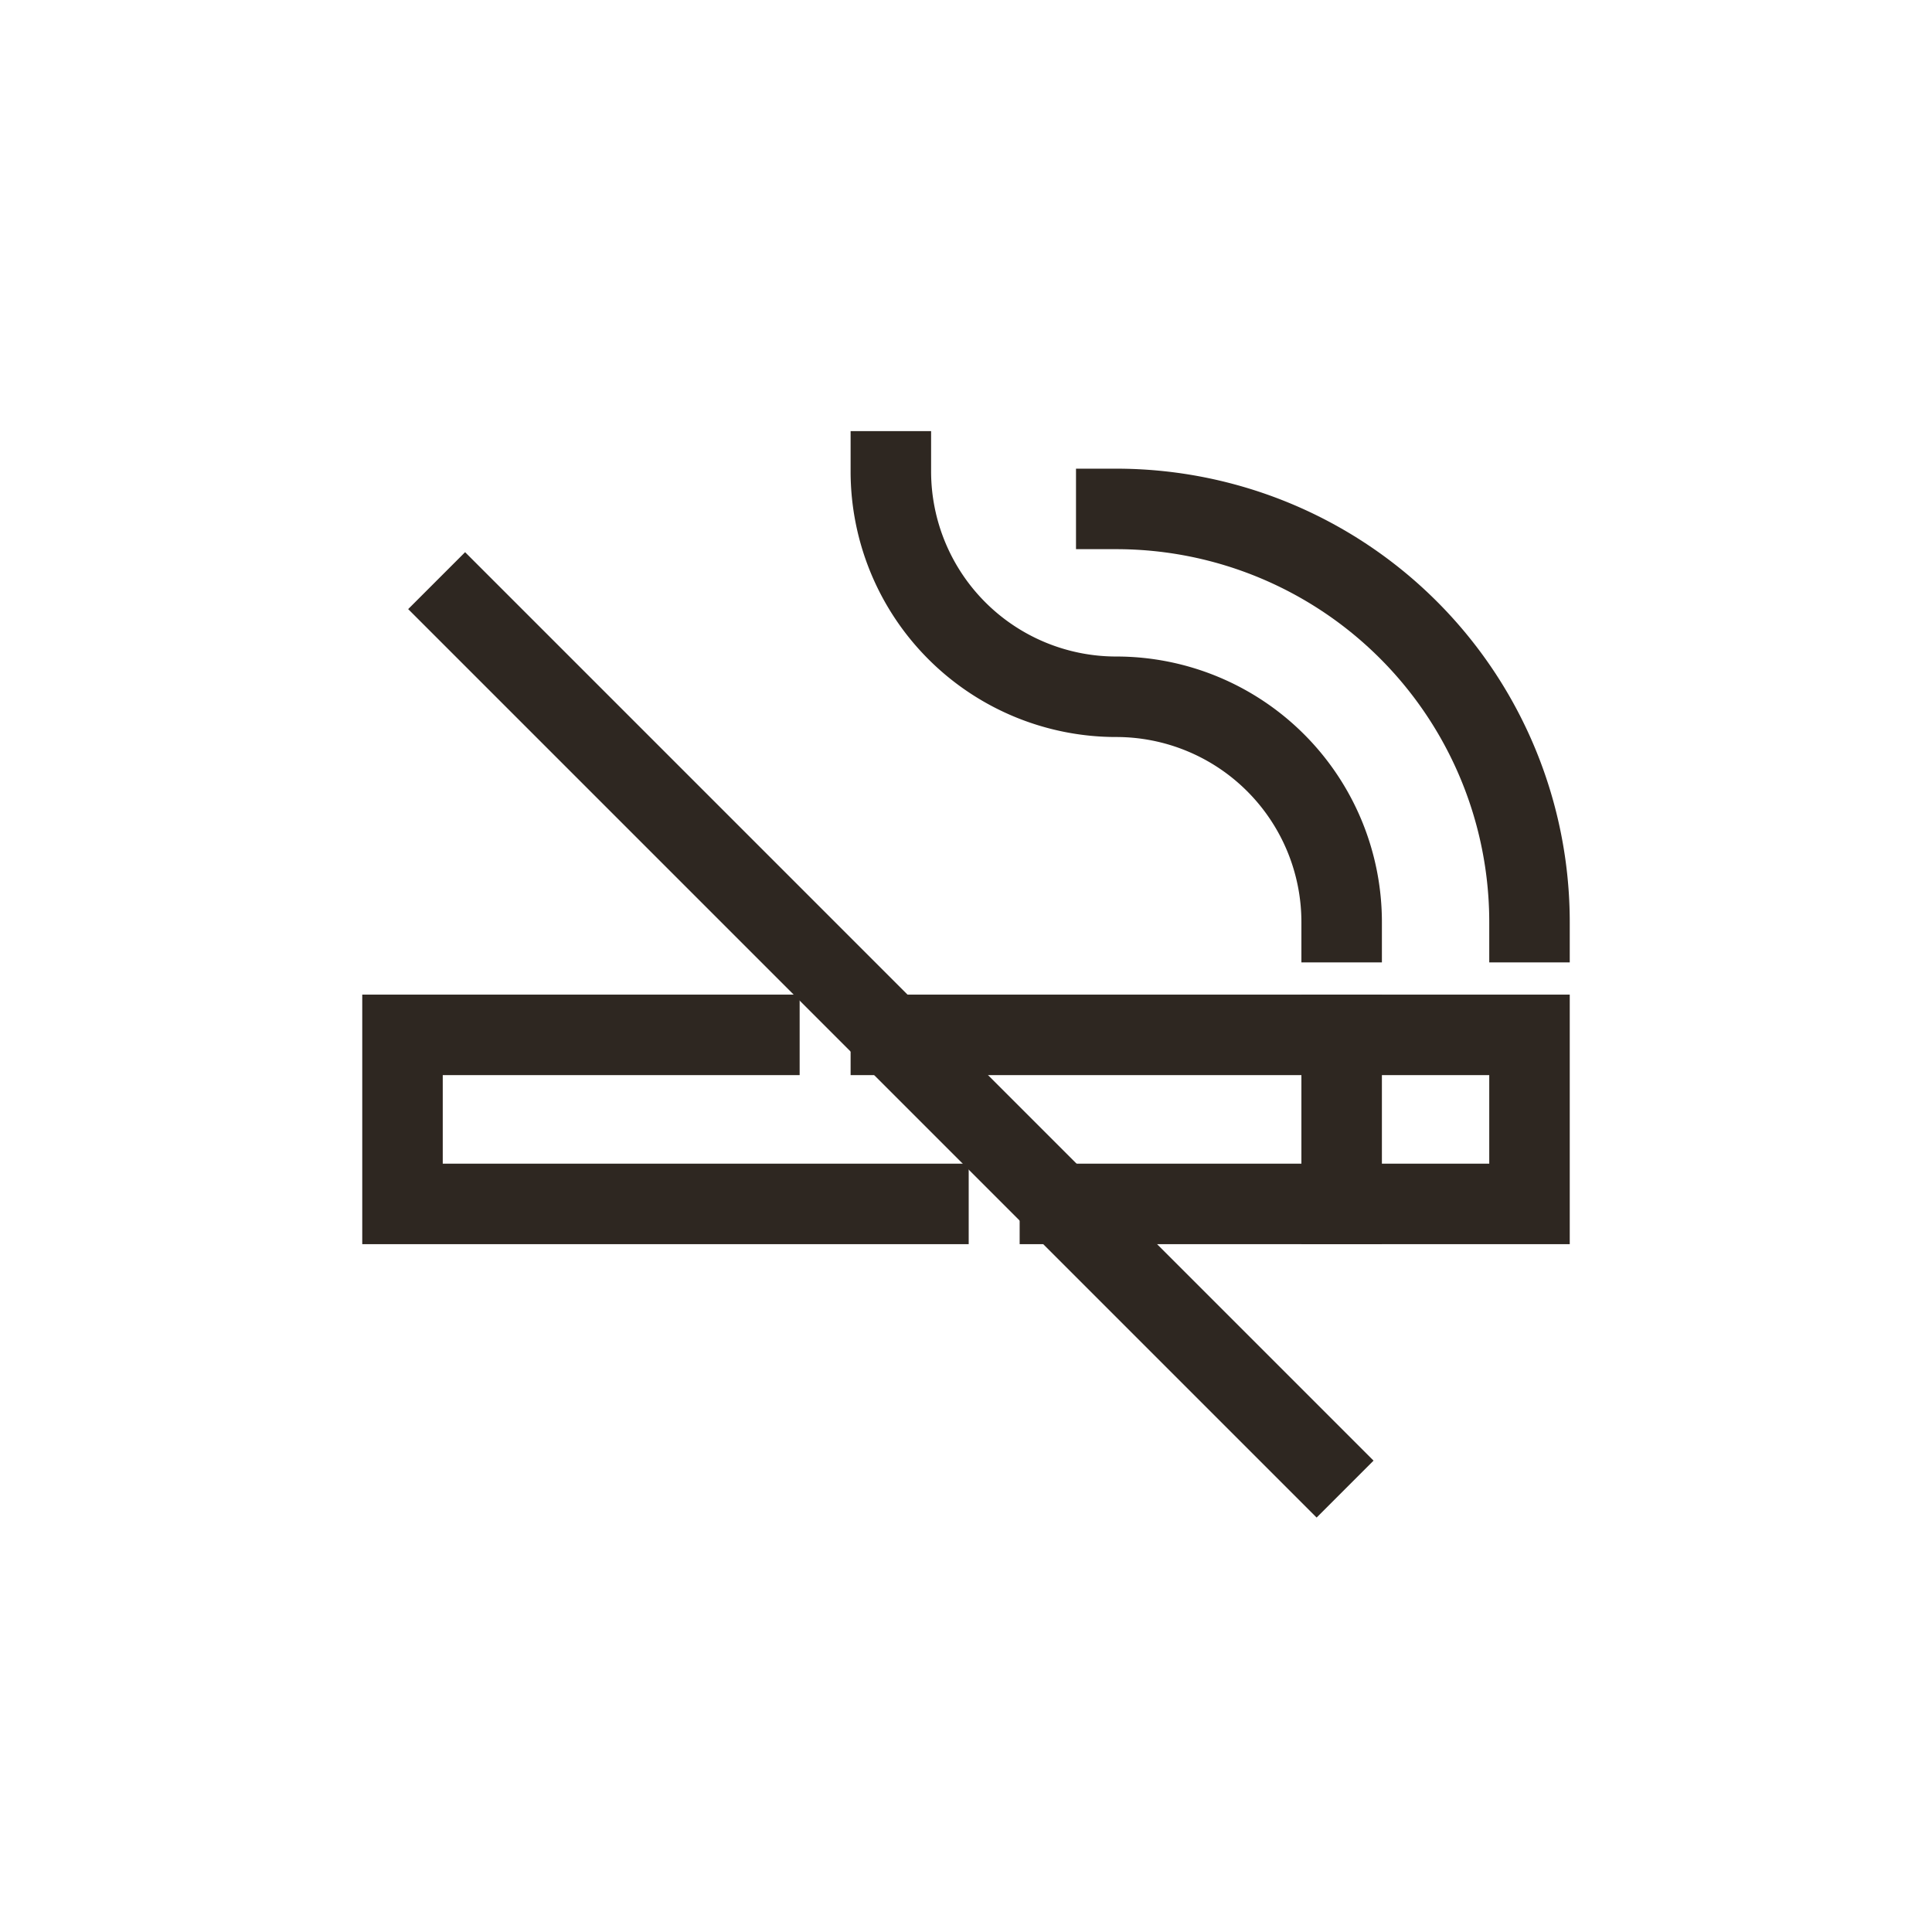 <svg xmlns="http://www.w3.org/2000/svg" width="48" height="48" viewBox="0 0 48 48">
  <g id="Group_137080" data-name="Group 137080" transform="translate(-1031 -892)">
    <rect id="Rectangle_9782" data-name="Rectangle 9782" width="48" height="48" transform="translate(1031 892)" fill="#ff24dd" opacity="0"/>
    <g id="no-smoking" transform="translate(1039 897.711)">
      <path id="Path_190042" data-name="Path 190042" d="M10.867,36H2v4.2H15.067" transform="translate(0 -16)" fill="none" stroke="#2e2721" stroke-linecap="square" stroke-width="2"/>
      <path id="Path_190043" data-name="Path 190043" d="M28,36H43.867v4.2H32.2" transform="translate(-13.867 -16)" fill="none" stroke="#2e2721" stroke-linecap="square" stroke-width="2"/>
      <line id="Line_9009" data-name="Line 9009" x2="21.156" y2="21.156" transform="translate(3.555 9.422)" fill="none" stroke="#2e2721" stroke-linecap="square" stroke-width="2"/>
      <line id="Line_9010" data-name="Line 9010" y2="4.2" transform="translate(25.333 20)" fill="none" stroke="#2e2721" stroke-linecap="square" stroke-width="2"/>
      <path id="Path_190044" data-name="Path 190044" d="M28,6a5.6,5.6,0,0,0,5.6,5.6,5.6,5.6,0,0,1,5.6,5.6" transform="translate(-13.867)" fill="none" stroke="#2e2721" stroke-linecap="square" stroke-width="2"/>
      <path id="Path_190045" data-name="Path 190045" d="M40,8A10.267,10.267,0,0,1,50.267,18.267" transform="translate(-20.267 -1.067)" fill="none" stroke="#2e2721" stroke-linecap="square" stroke-width="2"/>
    </g>
  </g>
</svg>
